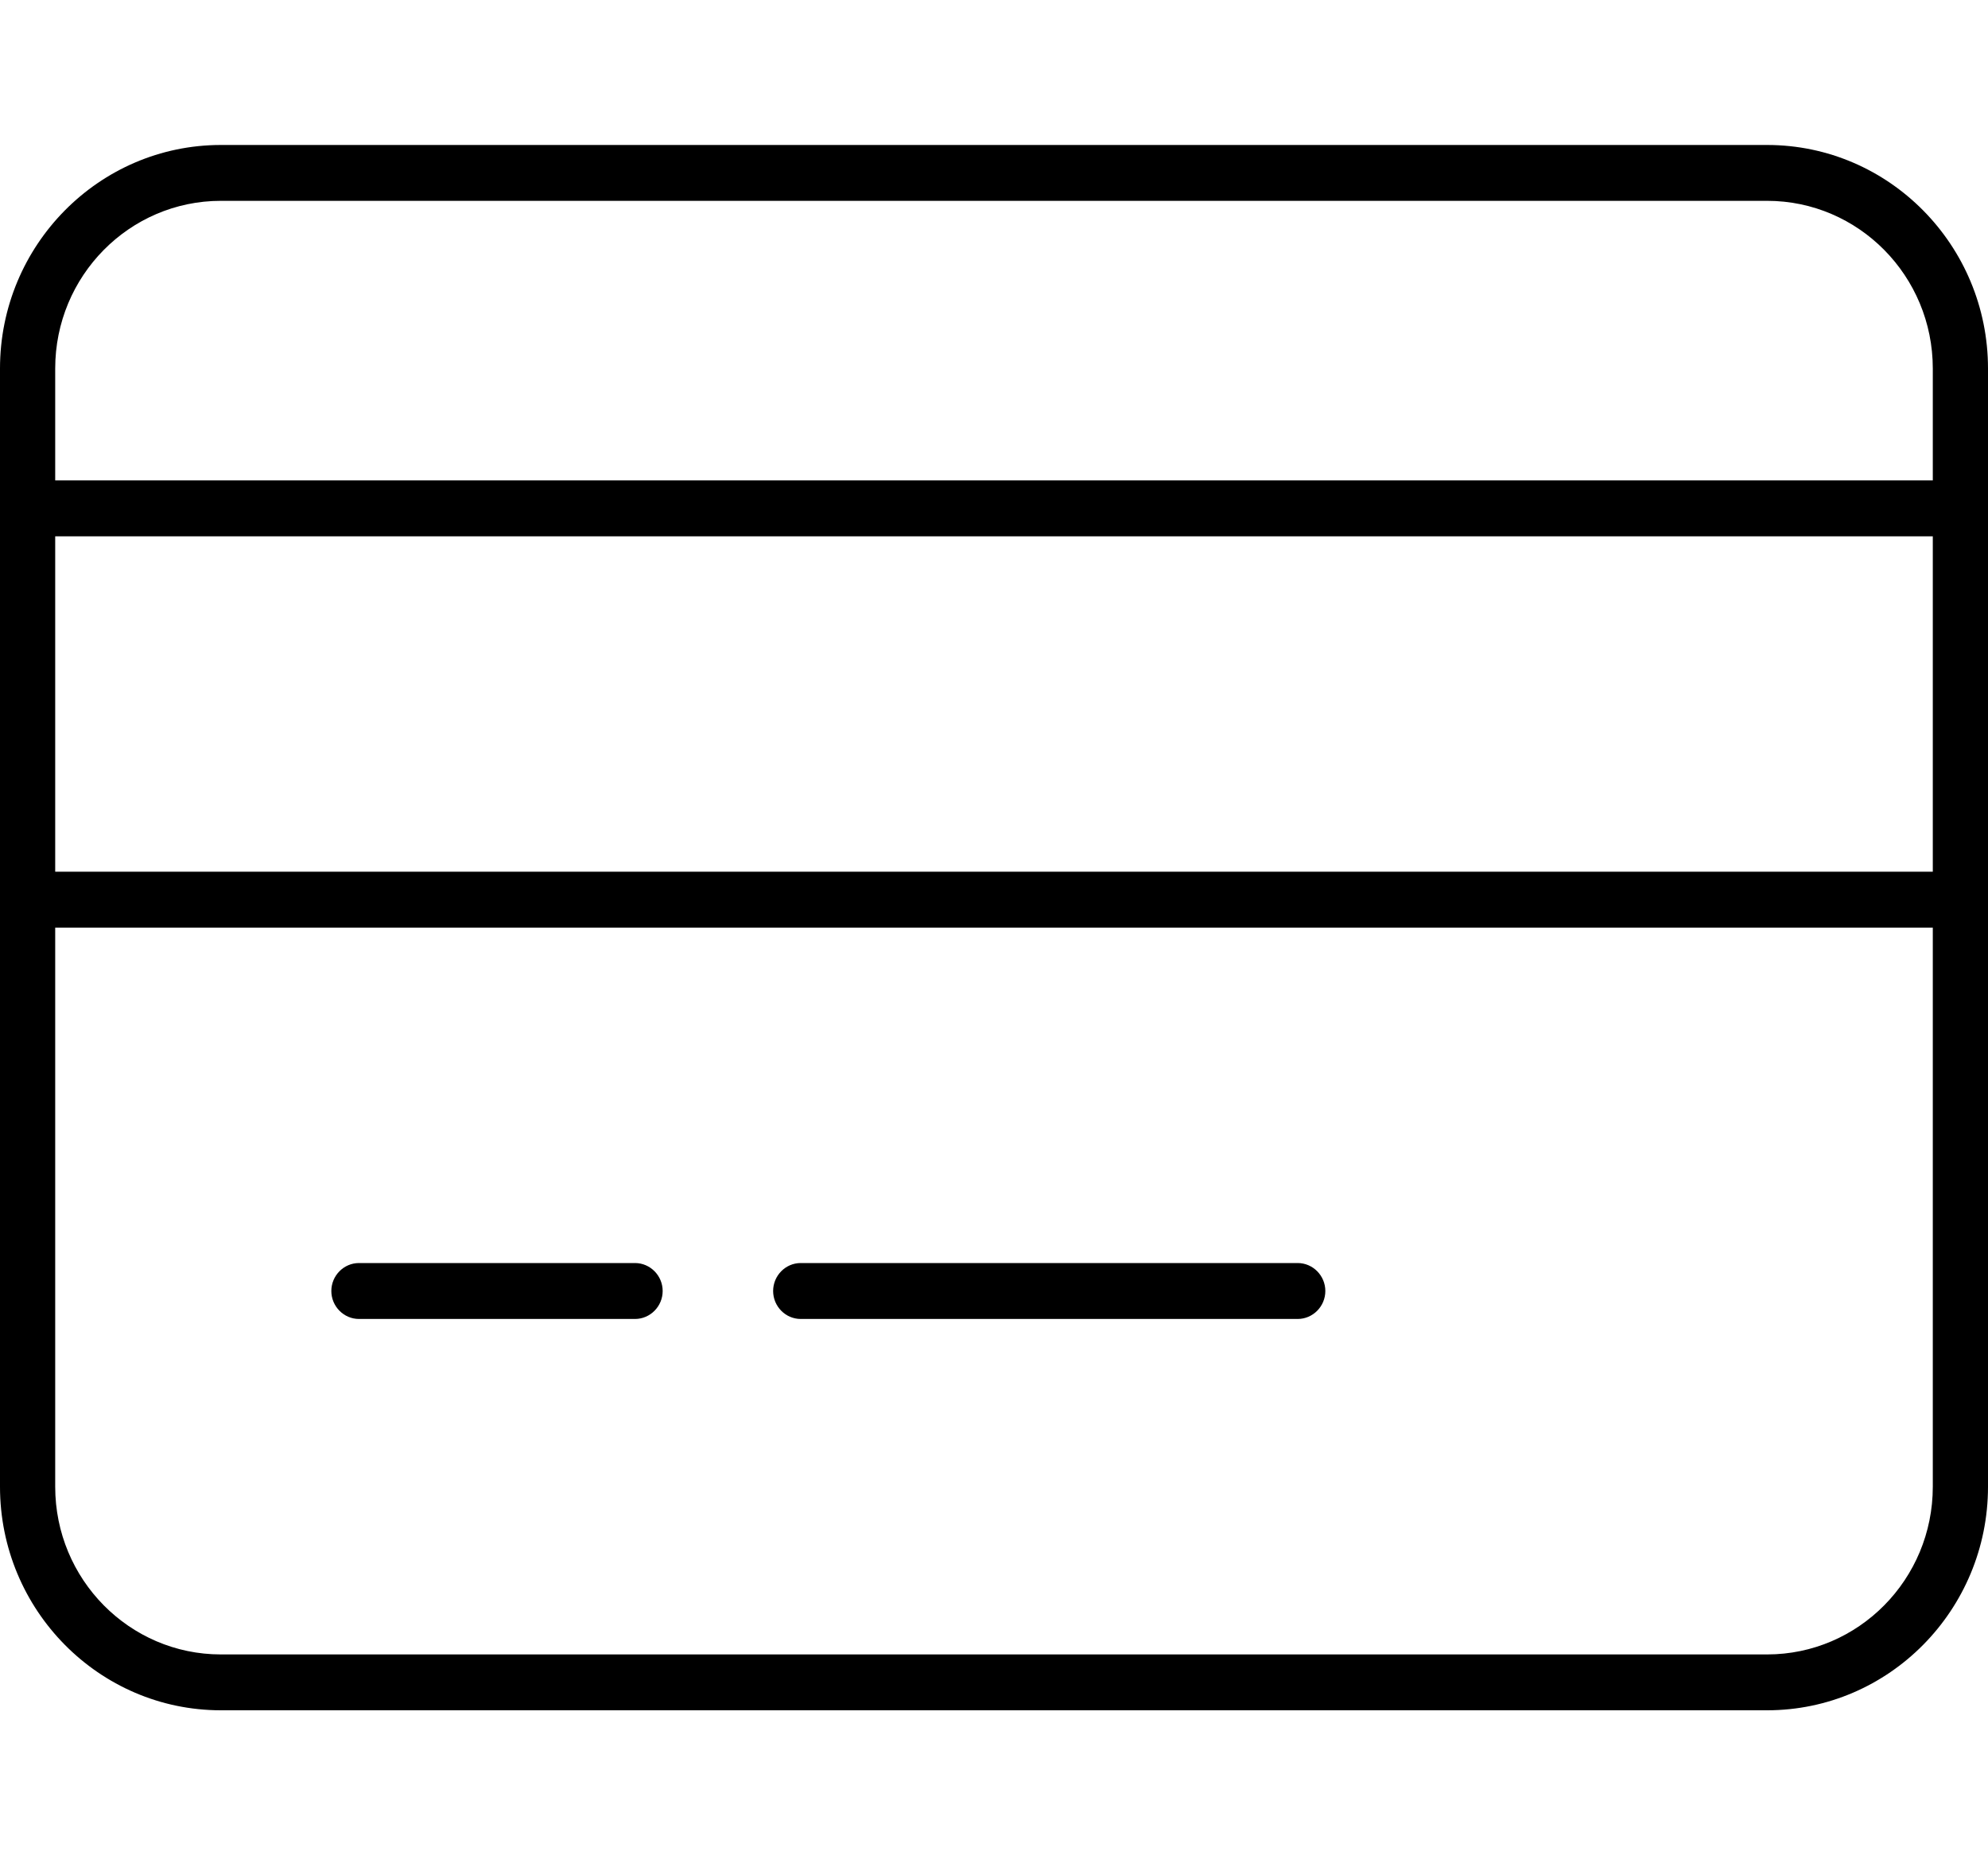 <svg width="30" height="28" viewBox="0 0 30 28" fill="none" xmlns="http://www.w3.org/2000/svg">
<path d="M3.333 3.031C1.953 3.031 0.833 4.165 0.833 5.562V7.25H29.167V5.562C29.167 4.165 28.047 3.031 26.667 3.031H3.333ZM0.833 8.094V13.156H29.167V8.094H0.833ZM0.833 14V22.438C0.833 23.835 1.953 24.969 3.333 24.969H26.667C28.047 24.969 29.167 23.835 29.167 22.438V14H0.833ZM0 5.562C0 3.701 1.495 2.188 3.333 2.188H26.667C28.505 2.188 30 3.701 30 5.562V22.438C30 24.299 28.505 25.812 26.667 25.812H3.333C1.495 25.812 0 24.299 0 22.438V5.562ZM5 19.484C5 19.252 5.188 19.062 5.417 19.062H9.583C9.812 19.062 10 19.252 10 19.484C10 19.716 9.812 19.906 9.583 19.906H5.417C5.188 19.906 5 19.716 5 19.484ZM11.667 19.484C11.667 19.252 11.854 19.062 12.083 19.062H19.583C19.812 19.062 20 19.252 20 19.484C20 19.716 19.812 19.906 19.583 19.906H12.083C11.854 19.906 11.667 19.716 11.667 19.484Z" fill="black"/>
</svg>
